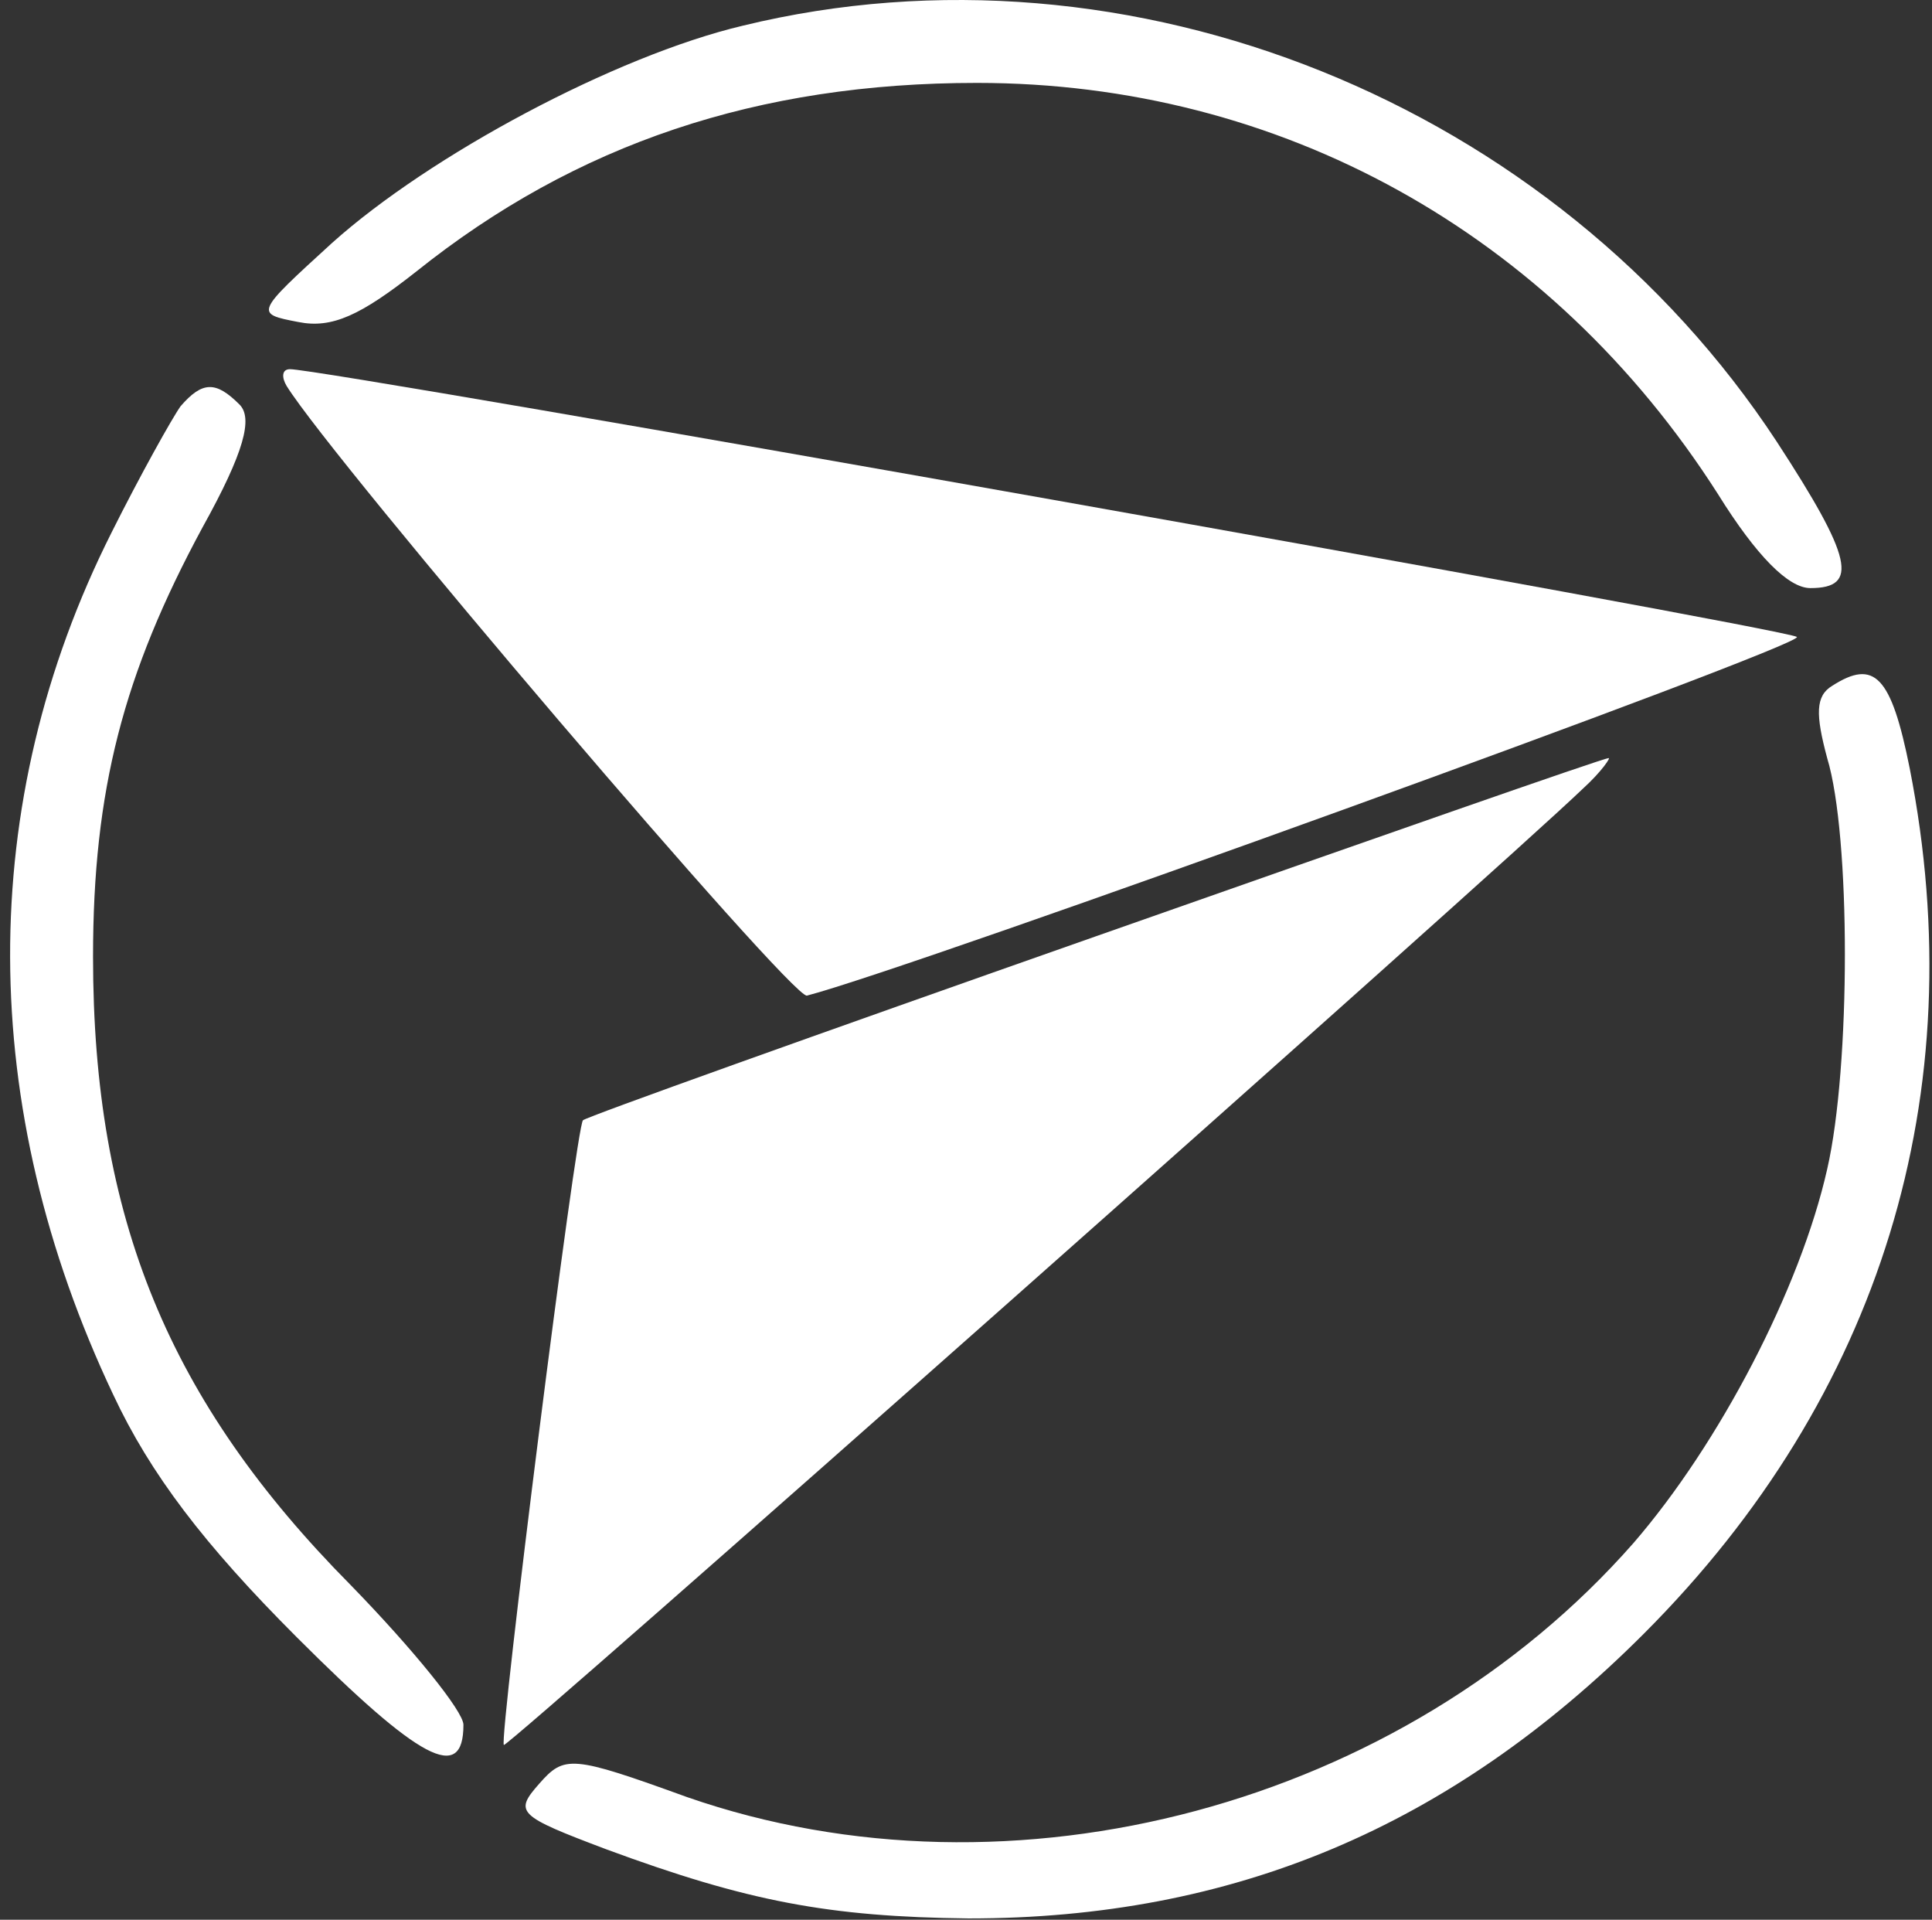 <svg width="153" height="152" viewBox="0 0 153 152" fill="none" xmlns="http://www.w3.org/2000/svg">
<rect x="0" y="0" width="153" height="152" fill="#333333" stroke="none"/>
<path d="M58.835 2.031C48.702 4.431 34.035 12.298 26.302 19.231C20.168 24.831 20.168 24.831 23.635 25.498C26.302 26.031 28.568 24.964 32.968 21.498C45.635 11.364 60.035 6.564 77.368 6.564C101.368 6.564 122.835 18.431 136.035 39.098C139.102 44.031 141.635 46.564 143.368 46.564C147.235 46.564 146.702 44.164 140.702 34.964C123.102 8.164 89.502 -5.436 58.835 2.031Z" fill="white"/>
<path d="M22.701 30.564C26.434 36.564 62.701 79.098 63.901 78.831C72.168 76.698 142.968 51.098 142.301 50.431C141.501 49.764 25.901 29.231 22.968 29.231C22.301 29.231 22.301 29.898 22.701 30.564Z" fill="white"/>
<path d="M14.301 32.164C13.634 33.098 11.101 37.631 8.834 42.164C-1.966 63.631 -1.832 87.631 8.968 110.431C11.901 116.698 16.168 122.298 23.501 129.631C33.234 139.364 36.701 141.231 36.701 136.564C36.701 135.498 32.701 130.564 27.768 125.498C13.368 110.964 7.368 96.431 7.368 75.764C7.368 62.564 9.768 53.364 16.034 41.764C19.368 35.764 20.034 33.098 18.968 32.031C17.101 30.164 16.034 30.164 14.301 32.164Z" fill="white"/>
<path d="M145.101 54.298C143.768 55.098 143.768 56.564 144.701 60.031C146.568 66.164 146.568 84.431 144.701 92.564C142.568 102.031 136.168 114.298 129.368 122.164C111.101 142.964 80.168 151.231 54.434 142.298C45.234 138.964 44.701 138.964 42.701 141.231C40.701 143.498 40.968 143.764 48.034 146.431C59.234 150.564 65.634 151.764 76.701 151.898C97.634 151.898 114.834 144.698 130.168 129.364C148.968 110.564 156.301 86.564 151.234 60.831C149.768 53.498 148.434 52.164 145.101 54.298Z" fill="white"/>
<path d="M86.701 74.164C64.701 81.898 46.435 88.431 46.168 88.698C45.635 89.098 39.502 137.764 39.901 138.164C40.168 138.431 118.435 69.098 125.368 62.431C126.835 61.098 127.635 59.898 127.368 60.031C126.968 60.031 108.702 66.431 86.701 74.164Z" fill="white"/>
</svg>
